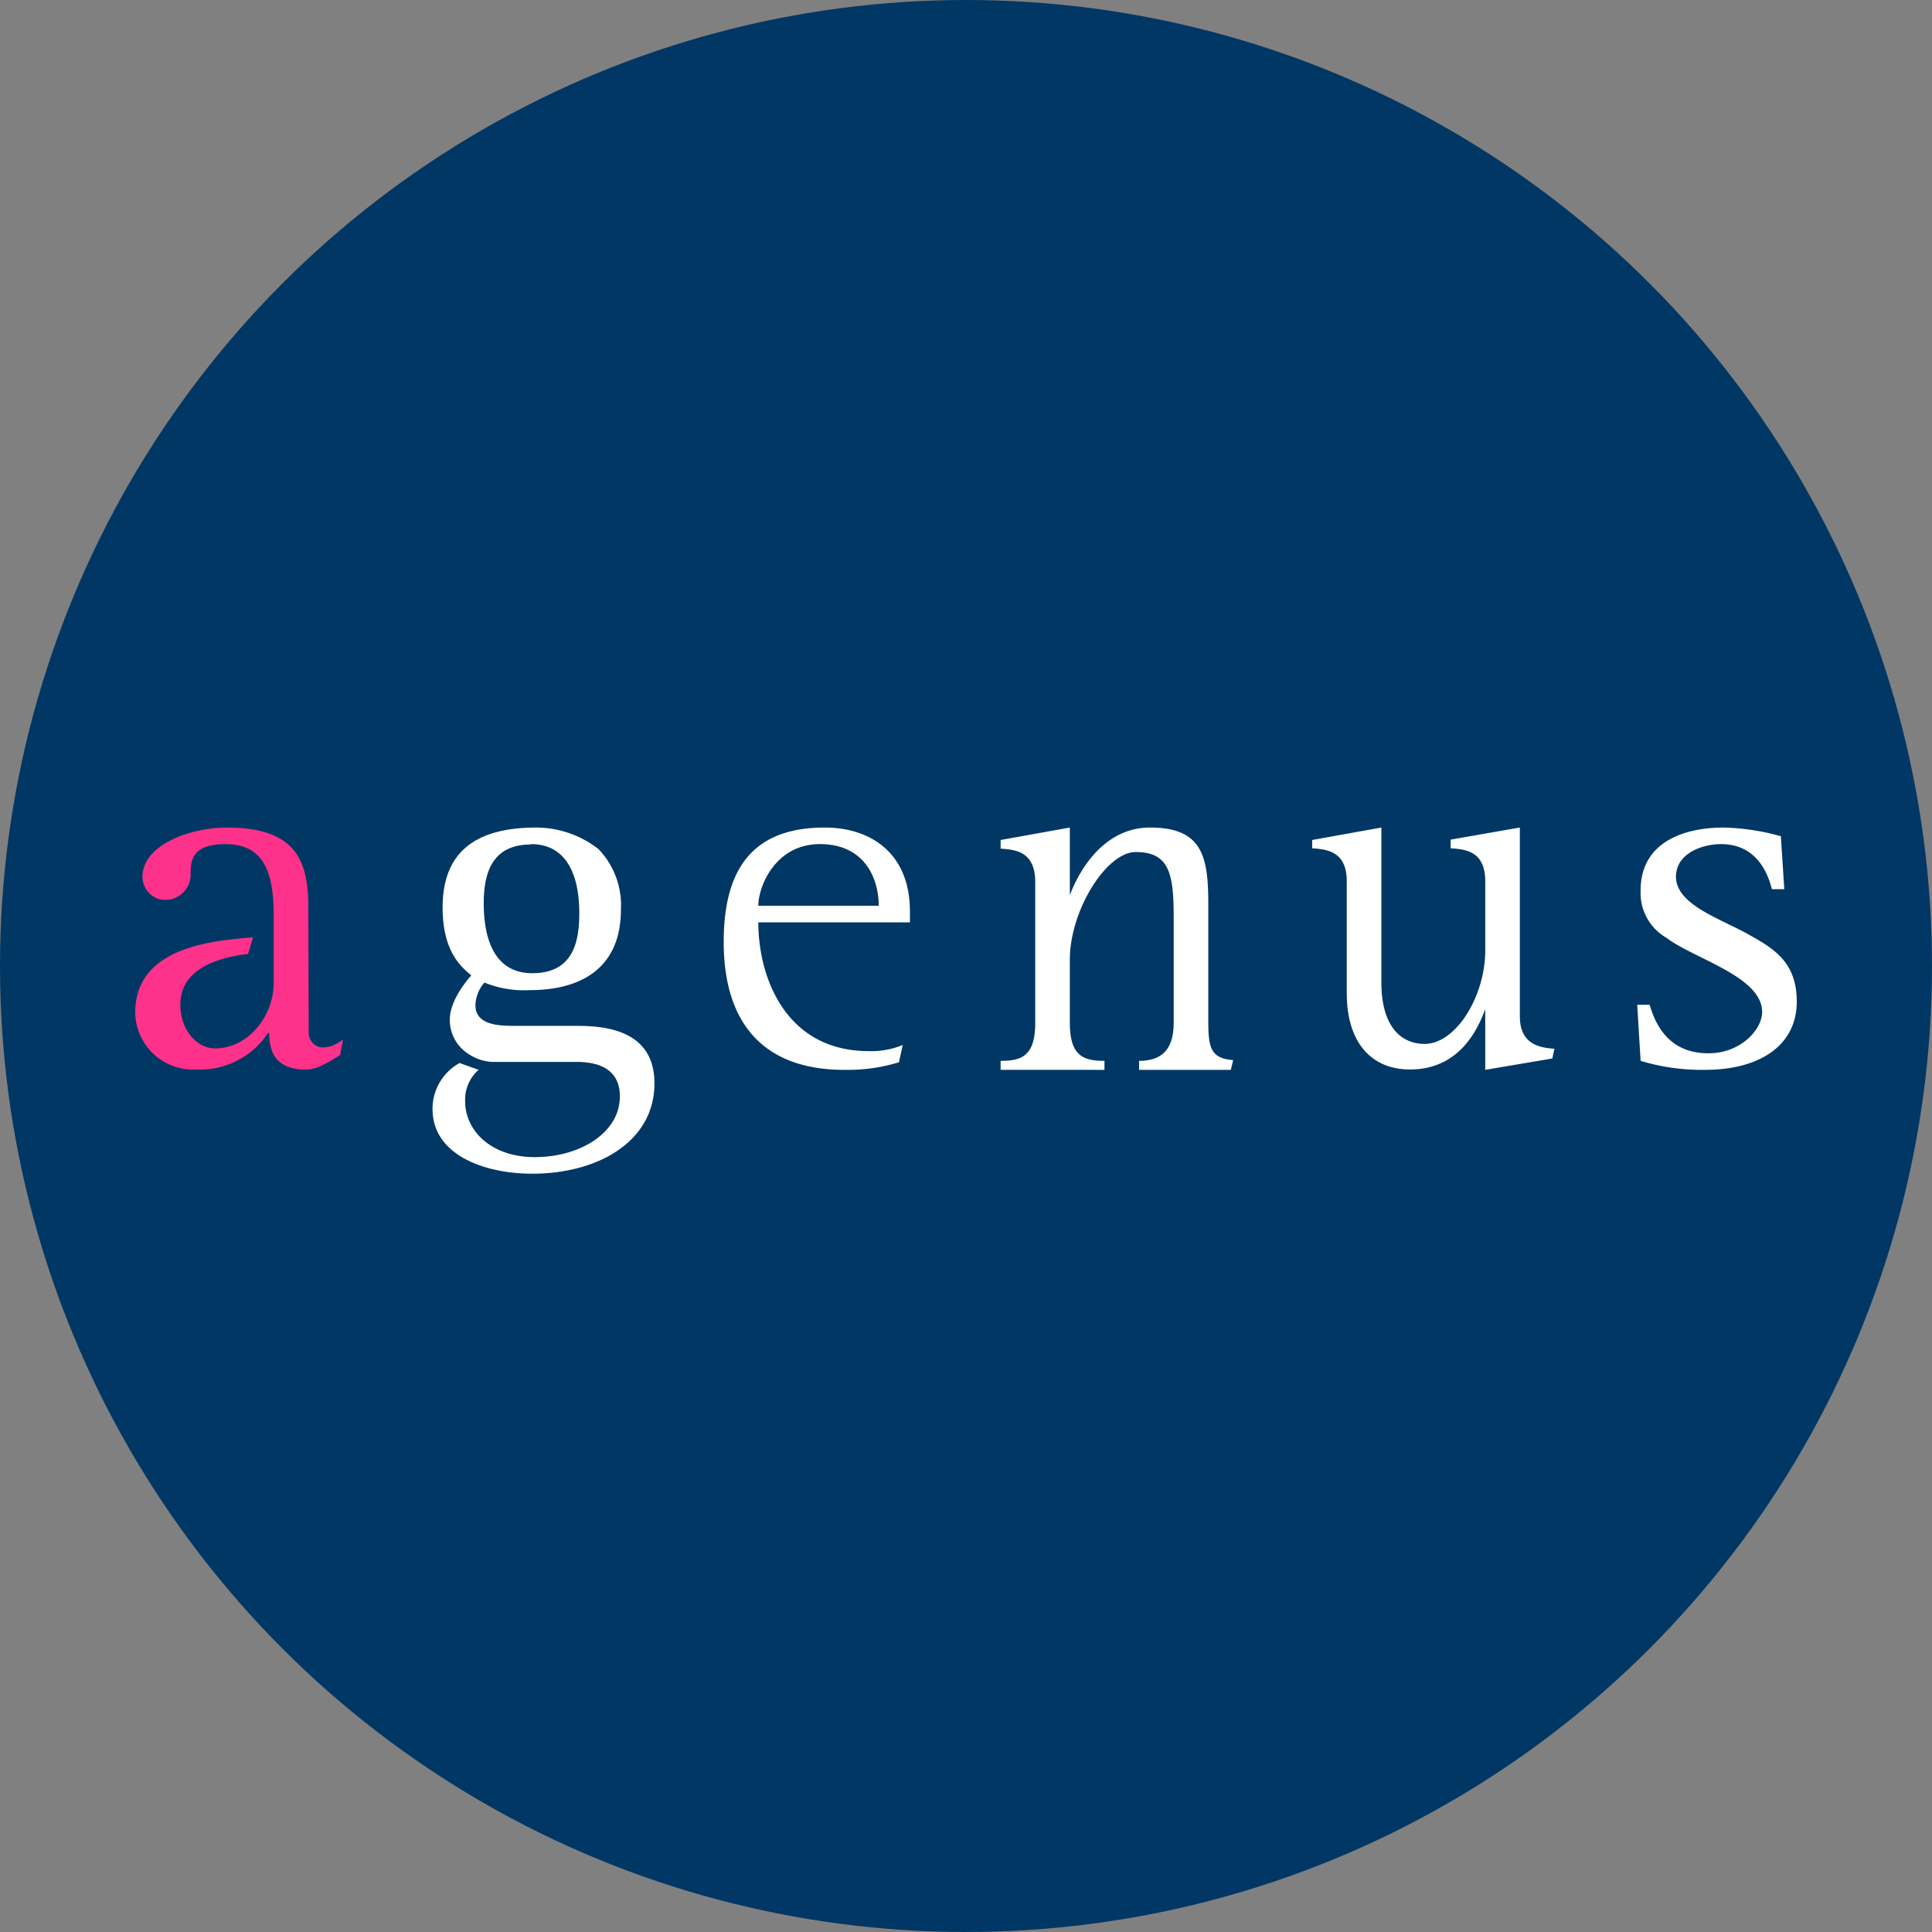 <?xml version='1.0' encoding='utf-8'?>
<svg xmlns="http://www.w3.org/2000/svg" id="Layer_1" data-name="Layer 1" viewBox="0 0 300 300" width="300" height="300"><rect x="0" y="0" width="300" height="300" fill="#808080" stroke="none"/><defs><clipPath id="bz_circular_clip"><circle cx="150.0" cy="150.0" r="150.0" /></clipPath></defs><g clip-path="url(#bz_circular_clip)"><title>AGEN_Mark_Composit_Light</title><rect x="-0.5" y="-0.5" width="301" height="301" fill="#013764" /><path d="M236,157.783V128.5l-10.75,1.878v1.34c2.265.172,5.375.394,5.375,5.124v10.75c0,7.138-4.565,14.505-9.403,14.505-3.92,0-6.722-3.024-6.722-9.524V128.5l-10.75,1.935v1.283c2.265.172,5.375.452,5.375,5.124v17.415c0,7.303,3.555,11.811,9.825,11.811,7.976,0,10.693-6.772,11.675-9.345V166.125l10.413-1.763.337-1.512C239.161,162.685,236,162.262,236,157.783Zm-48.375,1.032V140.54c0-7.418-.81-12.04-9.044-12.04-7.668,0-11.395,7.59-12.456,10.528V128.5l-10.75,1.935v1.34c2.265.165,5.375.394,5.375,5.21V158.815c0,5.21-2.157,5.912-5.375,5.912v1.397H171.5v-1.397c-3.218,0-5.375-.702-5.375-5.912v-9.826c0-7.582,5.654-16.684,10.22-16.684,5.095,0,5.905,3.139,5.905,9.998v16.512c0,4.458-2.157,5.912-5.375,5.912v1.397h14.247l.365-1.512C188.155,164.362,187.625,162.85,187.625,158.815ZM117.75,140.648c0-2.91,2.573-9.575,9.575-9.575,6.973,0,9.123,5.375,9.123,9.575Zm23.543.867c0-9.152-6.242-13.015-13.215-13.015-11.137,0-15.702,6.357-15.702,17.752,0,13.208,6.722,19.873,18.698,19.873a27.201,27.201,0,0,0,8.514-1.175l.588-2.688a12.68,12.68,0,0,1-5.289.953c-12.879,0-17.136-11.452-17.136-19.988h23.543Zm133.845-3.44c-.645-2.573-2.437-7.002-7.898-7.002-2.852,0-6.995,1.405-6.995,5.067,0,4.458,7.253,6.608,11.56,9.13C275.782,147.477,279,149.663,279,155.54c0,6.722-5.655,10.585-14.247,10.585a32.797,32.797,0,0,1-9.998-1.397l-.53-8.707h1.928c.817,2.688,2.695,7.532,9.13,7.532,5.067,0,8.342-3.727,8.342-6.414,0-5.511-10.585-8.256-14.835-11.502a8.028,8.028,0,0,1-4.035-7.396c0-7.331,6.493-9.739,12.907-9.739a35.678,35.678,0,0,1,8.872,1.347l.53,8.227Z" fill="#fff" /><path d="M51.96,162.205a4.043,4.043,0,0,1-2.15.423,2.28,2.28,0,0,1-1.878-2.243L47.875,140.956c0-7.303-1.878-12.456-12.685-12.456-5.425,0-13.072,2.573-13.072,7.697a3.683,3.683,0,0,0,2.322,3.333,3.913,3.913,0,0,0,5.153-3.892c0-2.515.645-4.565,5.49-4.565,6.665,0,7.418,5.827,7.418,11.287v10.213c0,5.268-3.978,10.22-9.123,10.22-2.688,0-5.375-2.688-5.375-6.83,0-5.626,6.07-7.31,10.521-7.84l.76-2.573C32.452,146.08,21,147.255,21,157.253a8.978,8.978,0,0,0,9.46,8.815,12.67,12.67,0,0,0,11.173-5.683h.165c0,3.11,1.125,5.375,4.959,5.683h.896c1.734,0,3.777-1.397,5.174-2.265l.423-2.408a4.658,4.658,0,0,1-1.29.81" fill="#ff328b" /><path d="M82.447,131.073c5.518,0,7.503,4.787,7.503,10.7,0,4.2-.781,9.345-7.303,9.345-5.576,0-7.532-4.816-7.532-10.857,0-4.565,1.204-9.13,7.332-9.13Zm6.801,28.222H80.125c-2.408,0-6.3,0-6.3-3.218a5.605,5.605,0,0,1,1.397-3.505,16.167,16.167,0,0,0,7.002,1.175c9.295,0,14.19-4.501,14.19-12.456a12.577,12.577,0,0,0-3.497-9.46A15.825,15.825,0,0,0,83.343,128.5c-7.36,0-14.613,2.215-14.613,12.377,0,6.715,2.688,9.123,4.45,10.578-.839.953-3.333,3.978-3.333,6.887a6.252,6.252,0,0,0,3.082,5.432,7.192,7.192,0,0,0,3.447,1.118H89.478c3.863,0,6.772,1.347,6.772,5.375,0,5.626-6.185,9.41-13.215,9.41-6.715,0-10.807-4.035-10.807-8.707a6.07,6.07,0,0,1,2.1-4.845l-2.967-1.061a8.128,8.128,0,0,0-4.2,7.138c0,7.081,7.926,10.048,15.487,10.048,10.27,0,18.977-5.038,18.977-14.025C101.625,159.46,93.032,159.295,89.248,159.295Z" fill="#fff" /></g></svg>